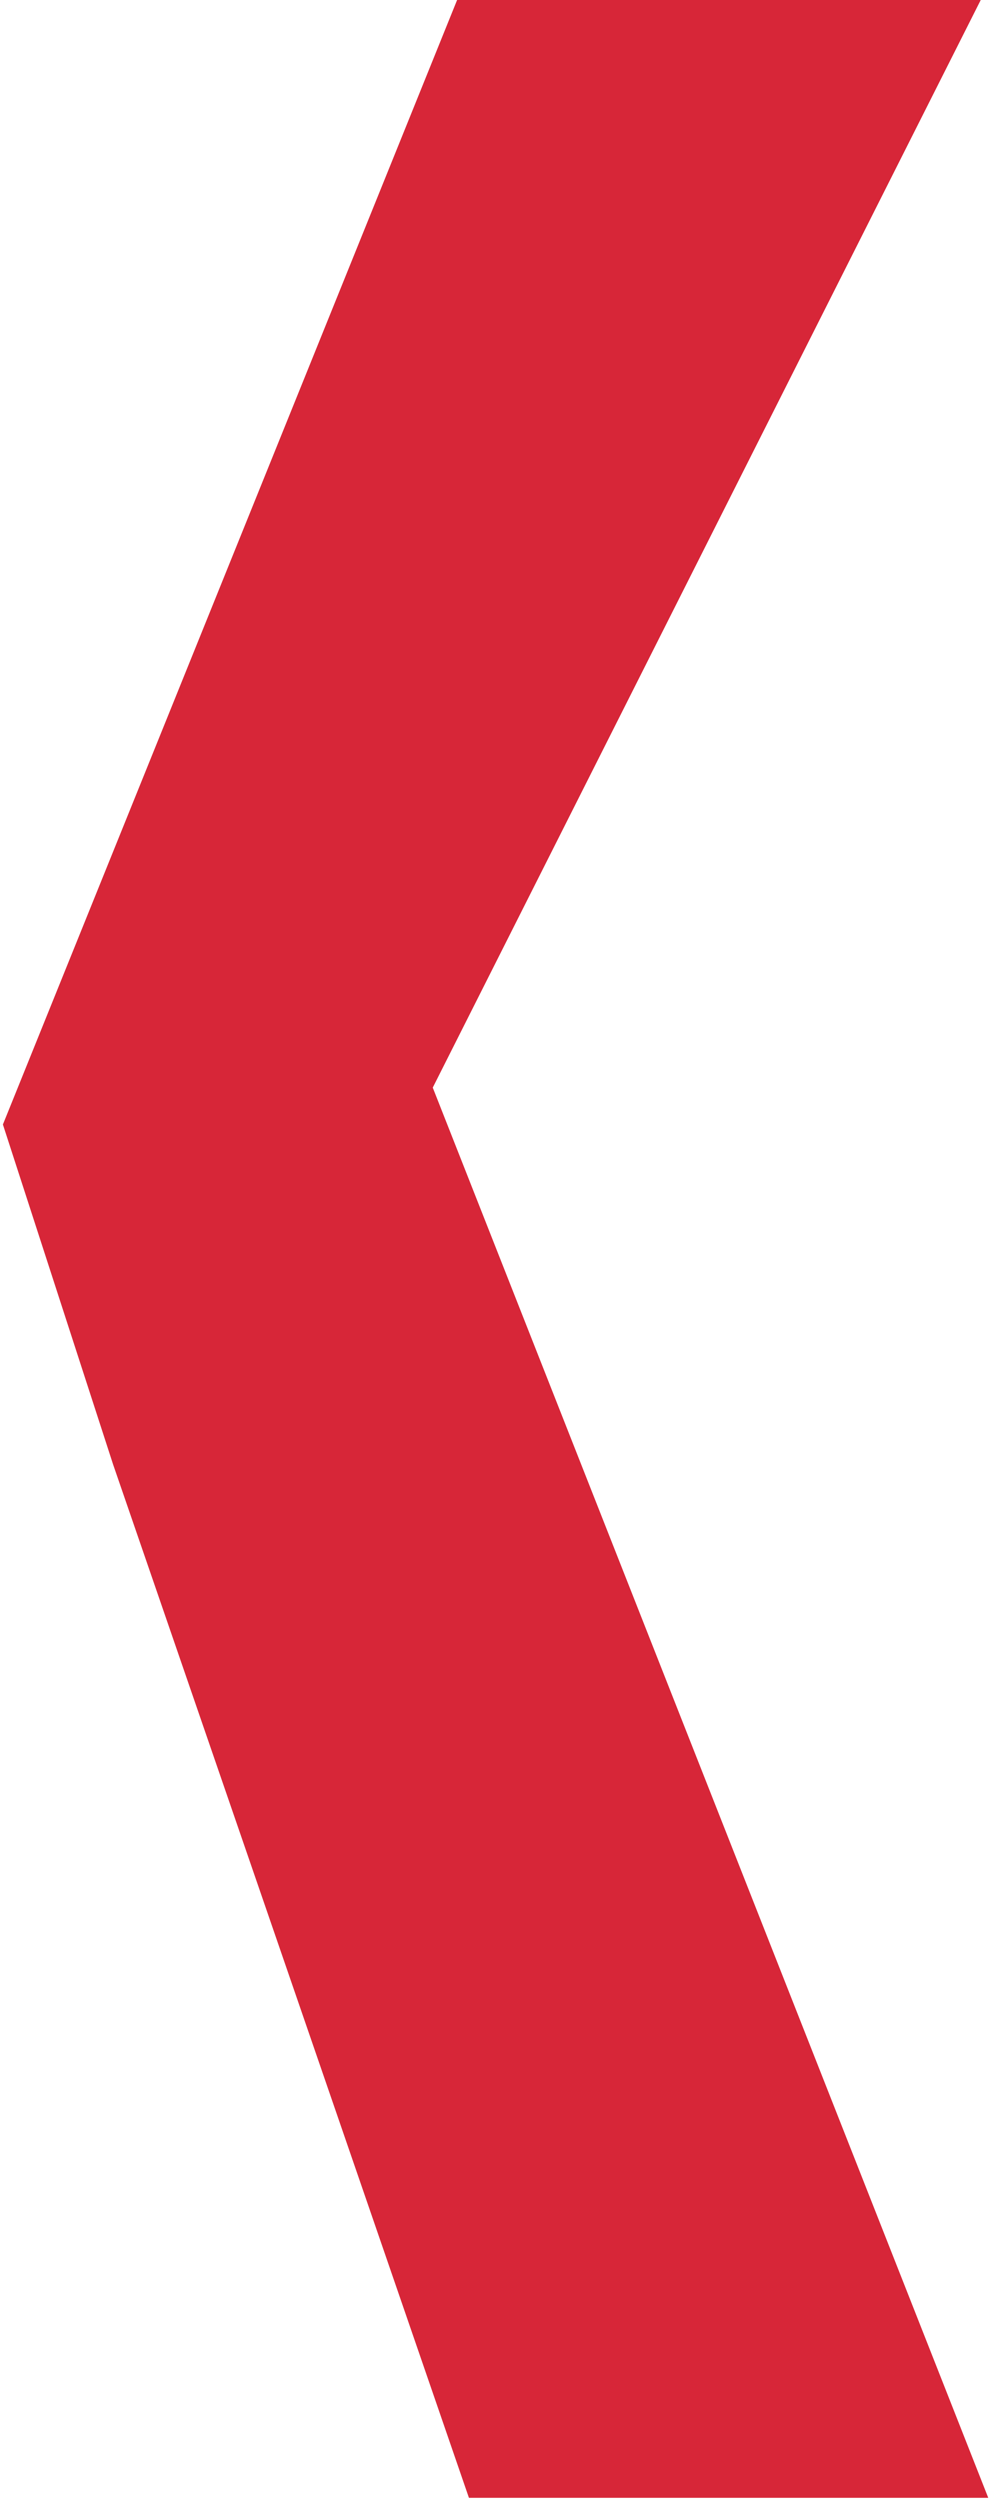 <svg xmlns="http://www.w3.org/2000/svg" width="219" height="553" viewBox="0 0 219 553" fill="none"><path d="M95.731 240.589L216.95 0H101.117L0.642 248.746L25.02 323.954L103.734 552.539H218.616L95.731 240.589Z" fill="#D72638"></path></svg>